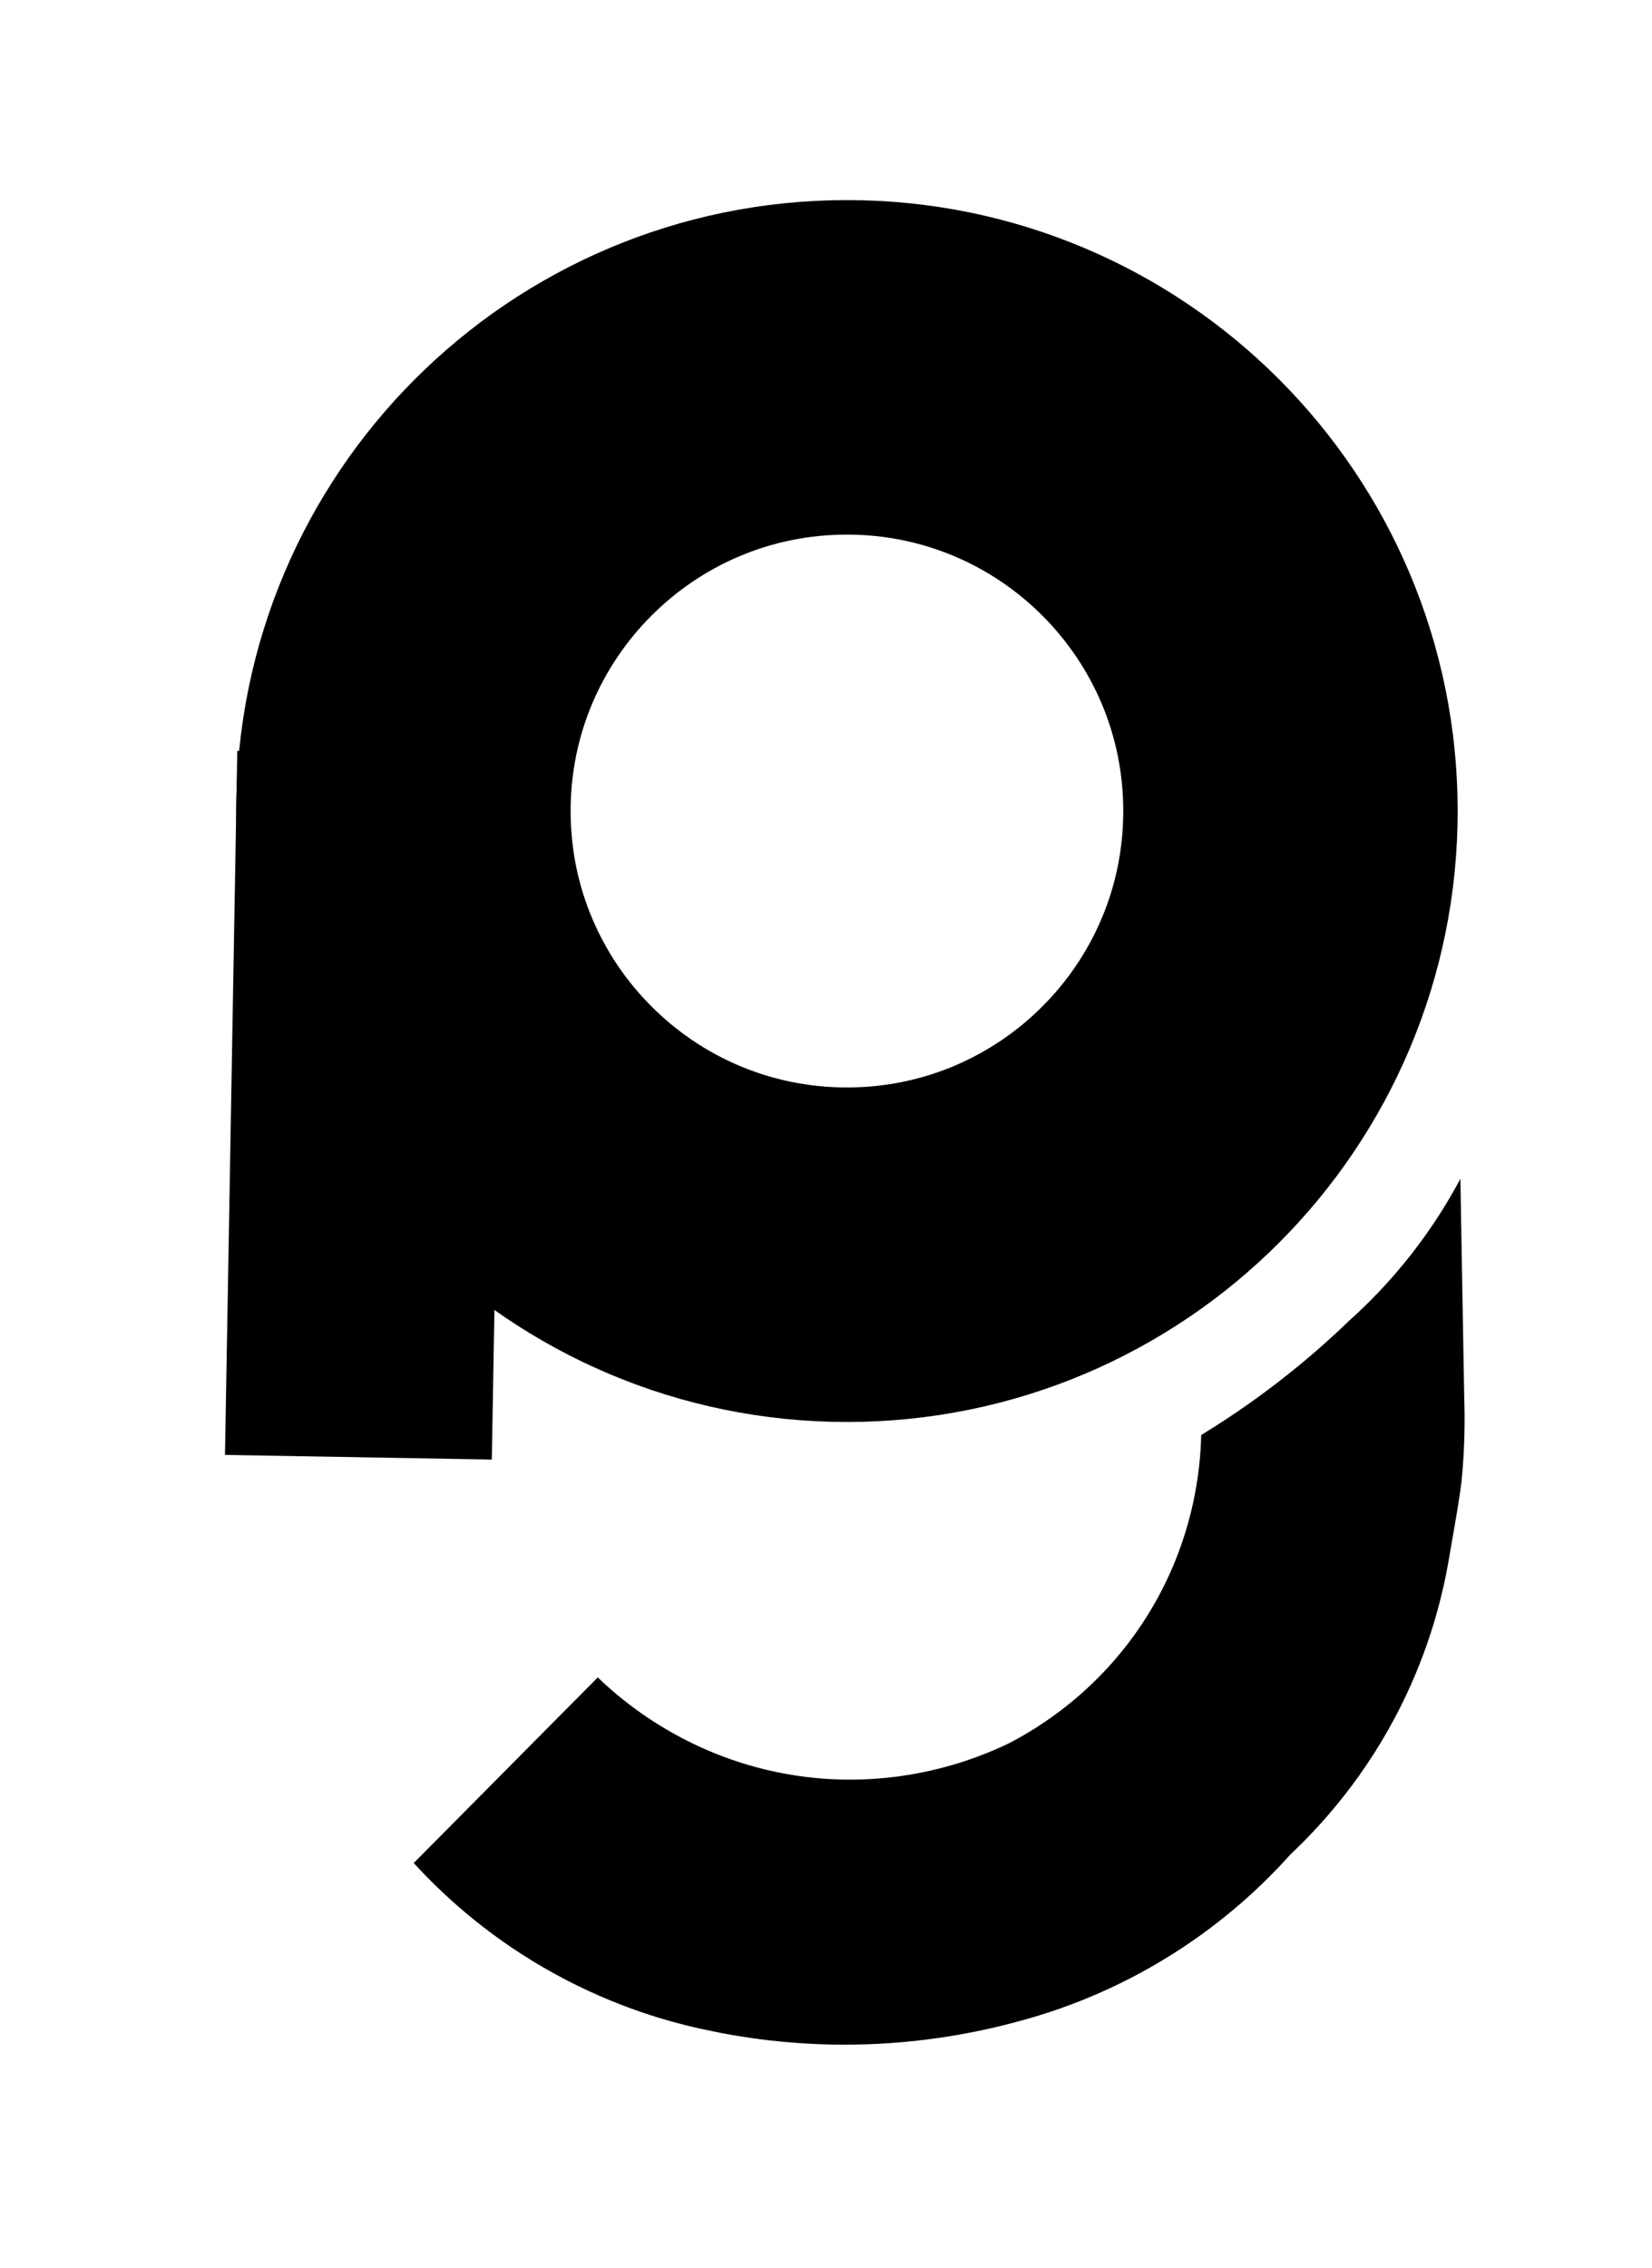 <svg width="494" height="678" viewBox="0 0 494 678" fill="none" xmlns="http://www.w3.org/2000/svg">
<path d="M253.26 375.07C326.509 375.07 385.89 315.69 385.89 242.44C385.89 169.19 326.509 109.81 253.26 109.81C180.01 109.81 120.63 169.19 120.63 242.44C120.63 315.69 180.01 375.07 253.26 375.07Z" stroke="black" stroke-width="100" stroke-miterlimit="10"/>
<path d="M150.74 225.836L70.952 224.444L67.278 434.912L147.066 436.304L150.74 225.836Z" fill="black"/>
<path d="M403.45 394.8C397.28 400.74 390.12 407.05 381.9 413.37C373.96 419.48 366.3 424.63 359.2 428.96C358.99 438.47 357.23 460.46 342.92 483.23C328.8 505.69 310.11 516.77 301.65 521.14C293.02 525.31 269.1 535.47 238.06 530.77C205.86 525.9 185.56 508 178.75 501.42C160.41 519.92 142.06 538.41 123.72 556.91C131.88 565.83 144.63 577.8 162.7 588.25C180.84 598.74 197.65 603.83 209.48 606.44C221.49 609.13 237.27 611.48 255.8 611.18C275.73 610.85 292.46 607.56 304.87 604.15C316.76 600.96 333.29 595.11 350.88 583.97C366.69 573.96 378.16 562.97 385.91 554.31C395.35 545.42 408.56 530.81 419.06 509.67C427.24 493.22 431.15 478.1 433.12 466.87C435.23 454.86 436.74 446.06 437.09 442.41C438 432.9 438.08 424.55 437.85 417.8C437.47 395.99 437.09 374.18 436.7 352.37C433.15 359.05 428.4 366.77 422.1 374.84C415.66 383.08 409.17 389.67 403.45 394.79V394.8Z" fill="black"/>
</svg>
